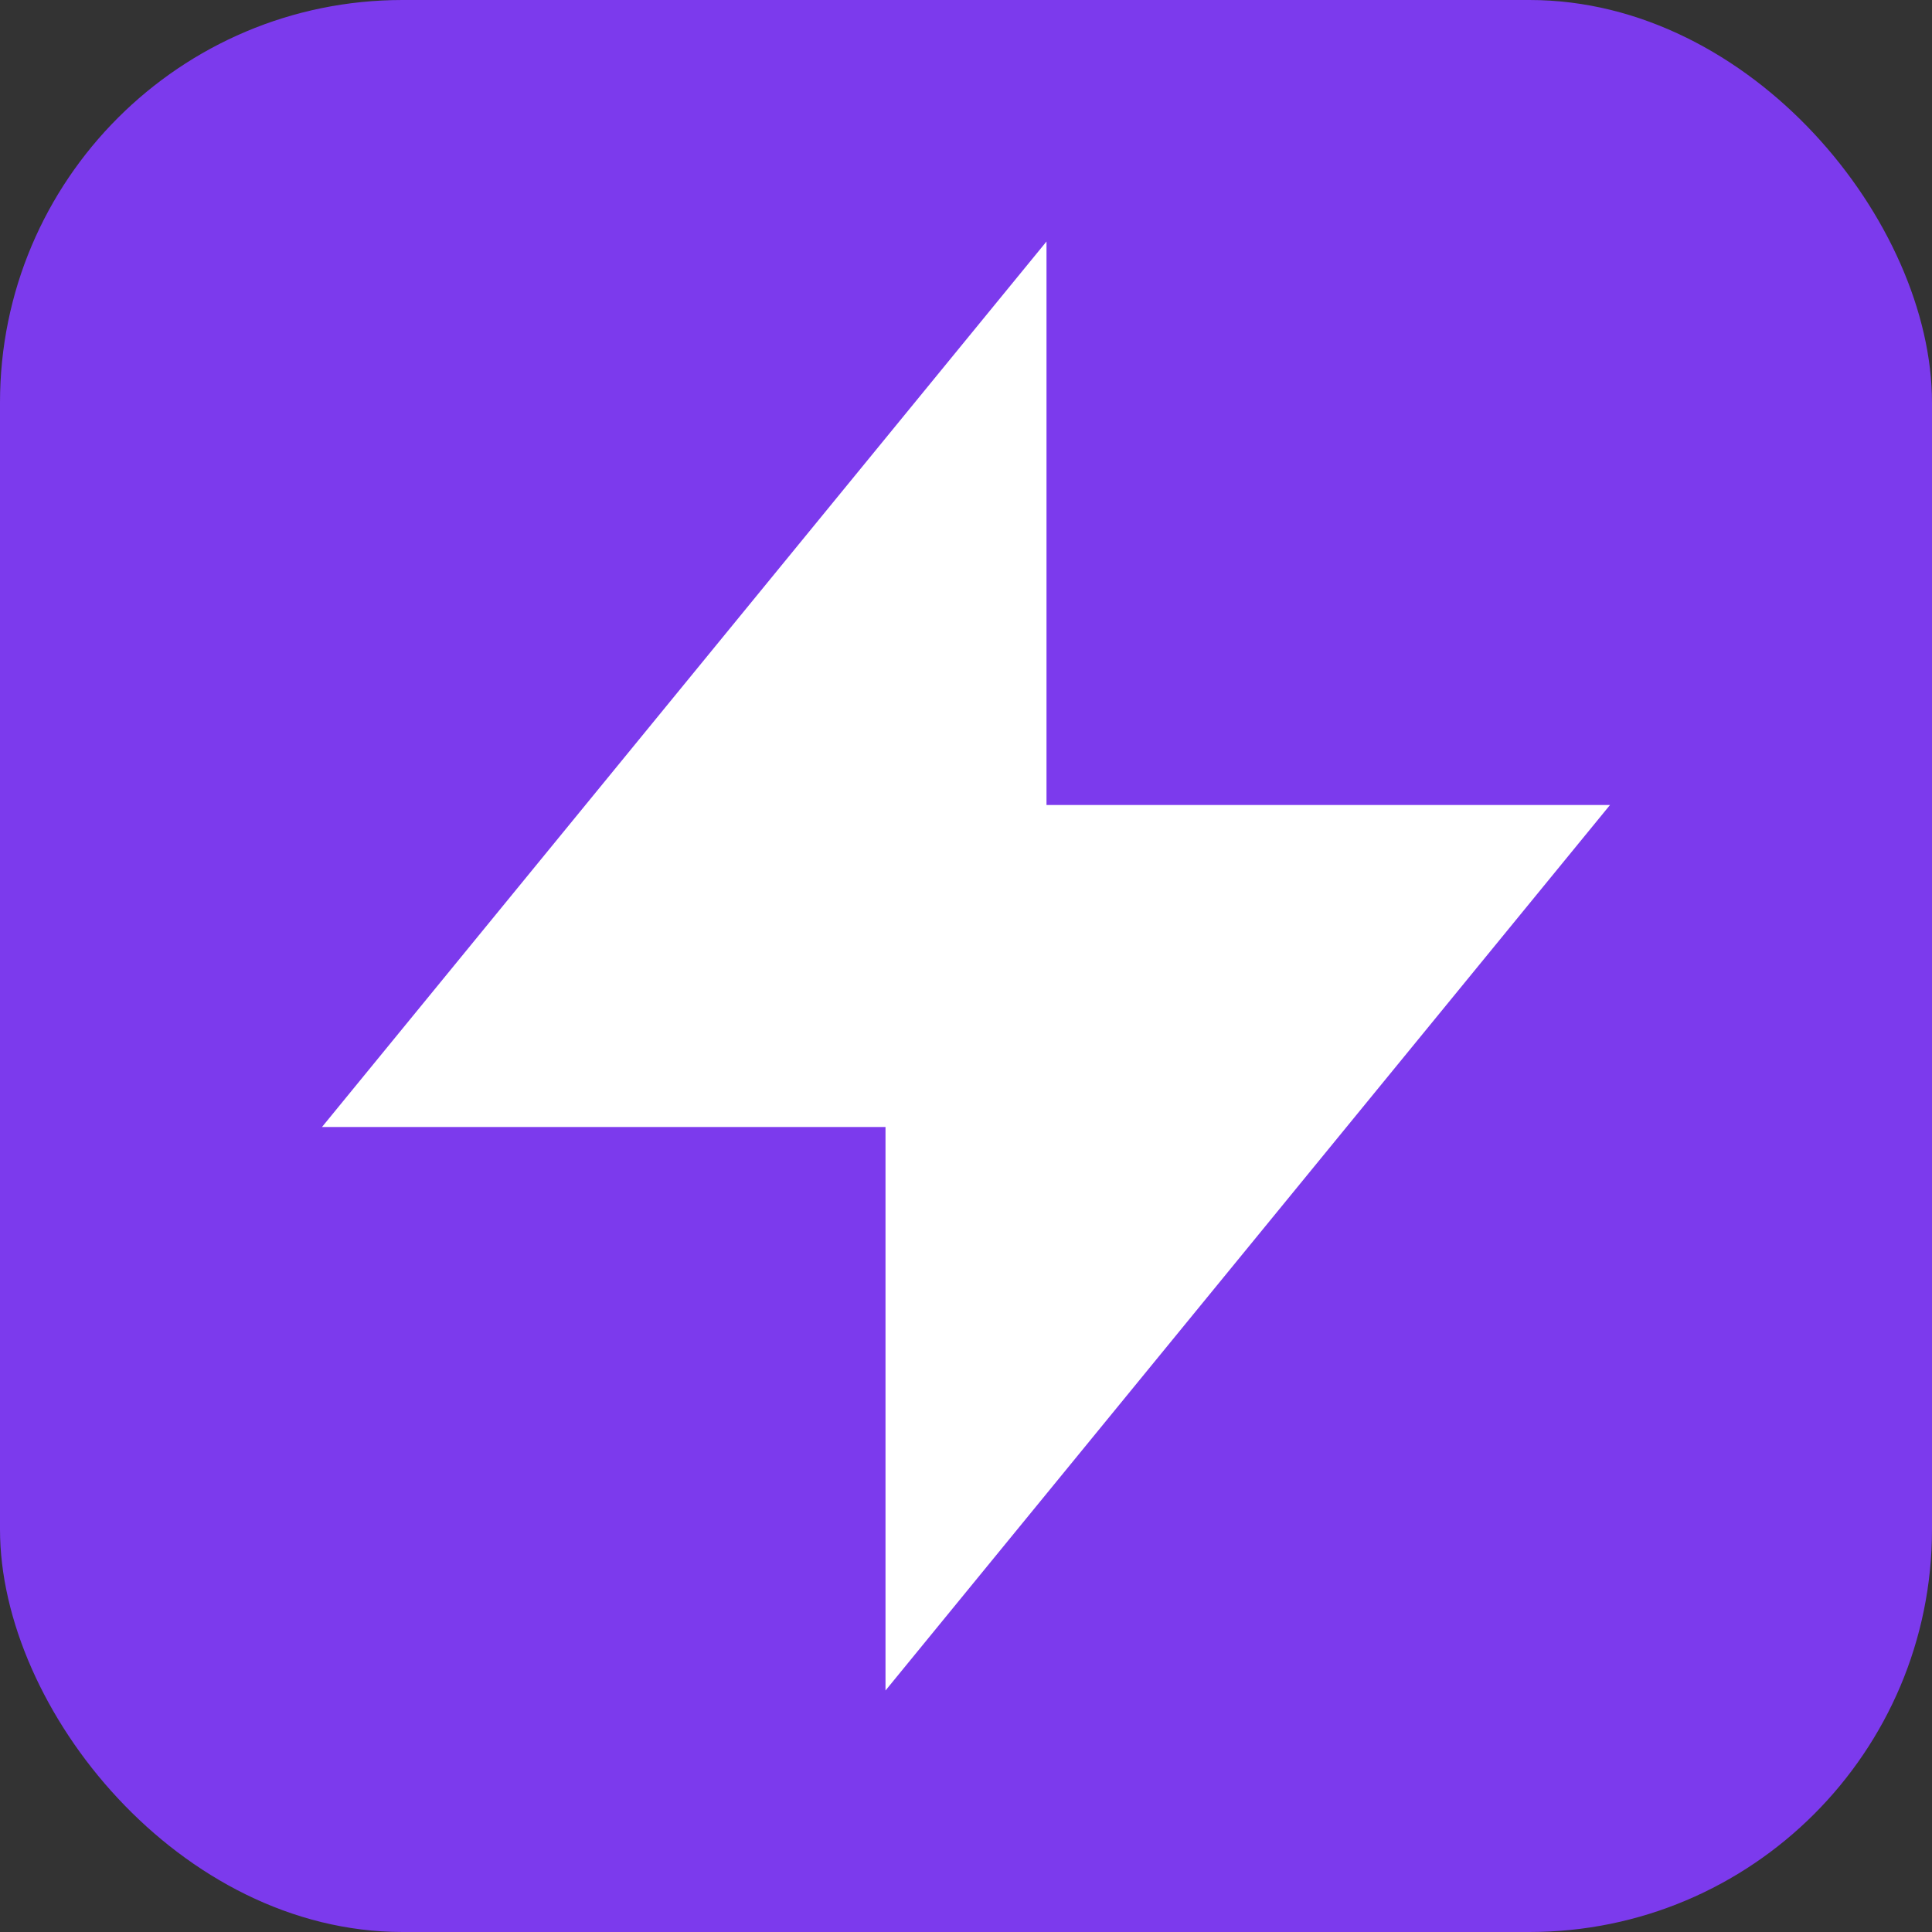 <svg xmlns="http://www.w3.org/2000/svg" viewBox="0 0 24 24" width="192" height="192">
    <rect x="0" y="0" width="24" height="24" fill="#333333" stroke="none"/>
    <rect width="24" height="24" rx="5" fill="#7c3aed"/>
    <path d="M13 10V3L4 14h7v7l9-11h-7z" fill="white"/>
  </svg>